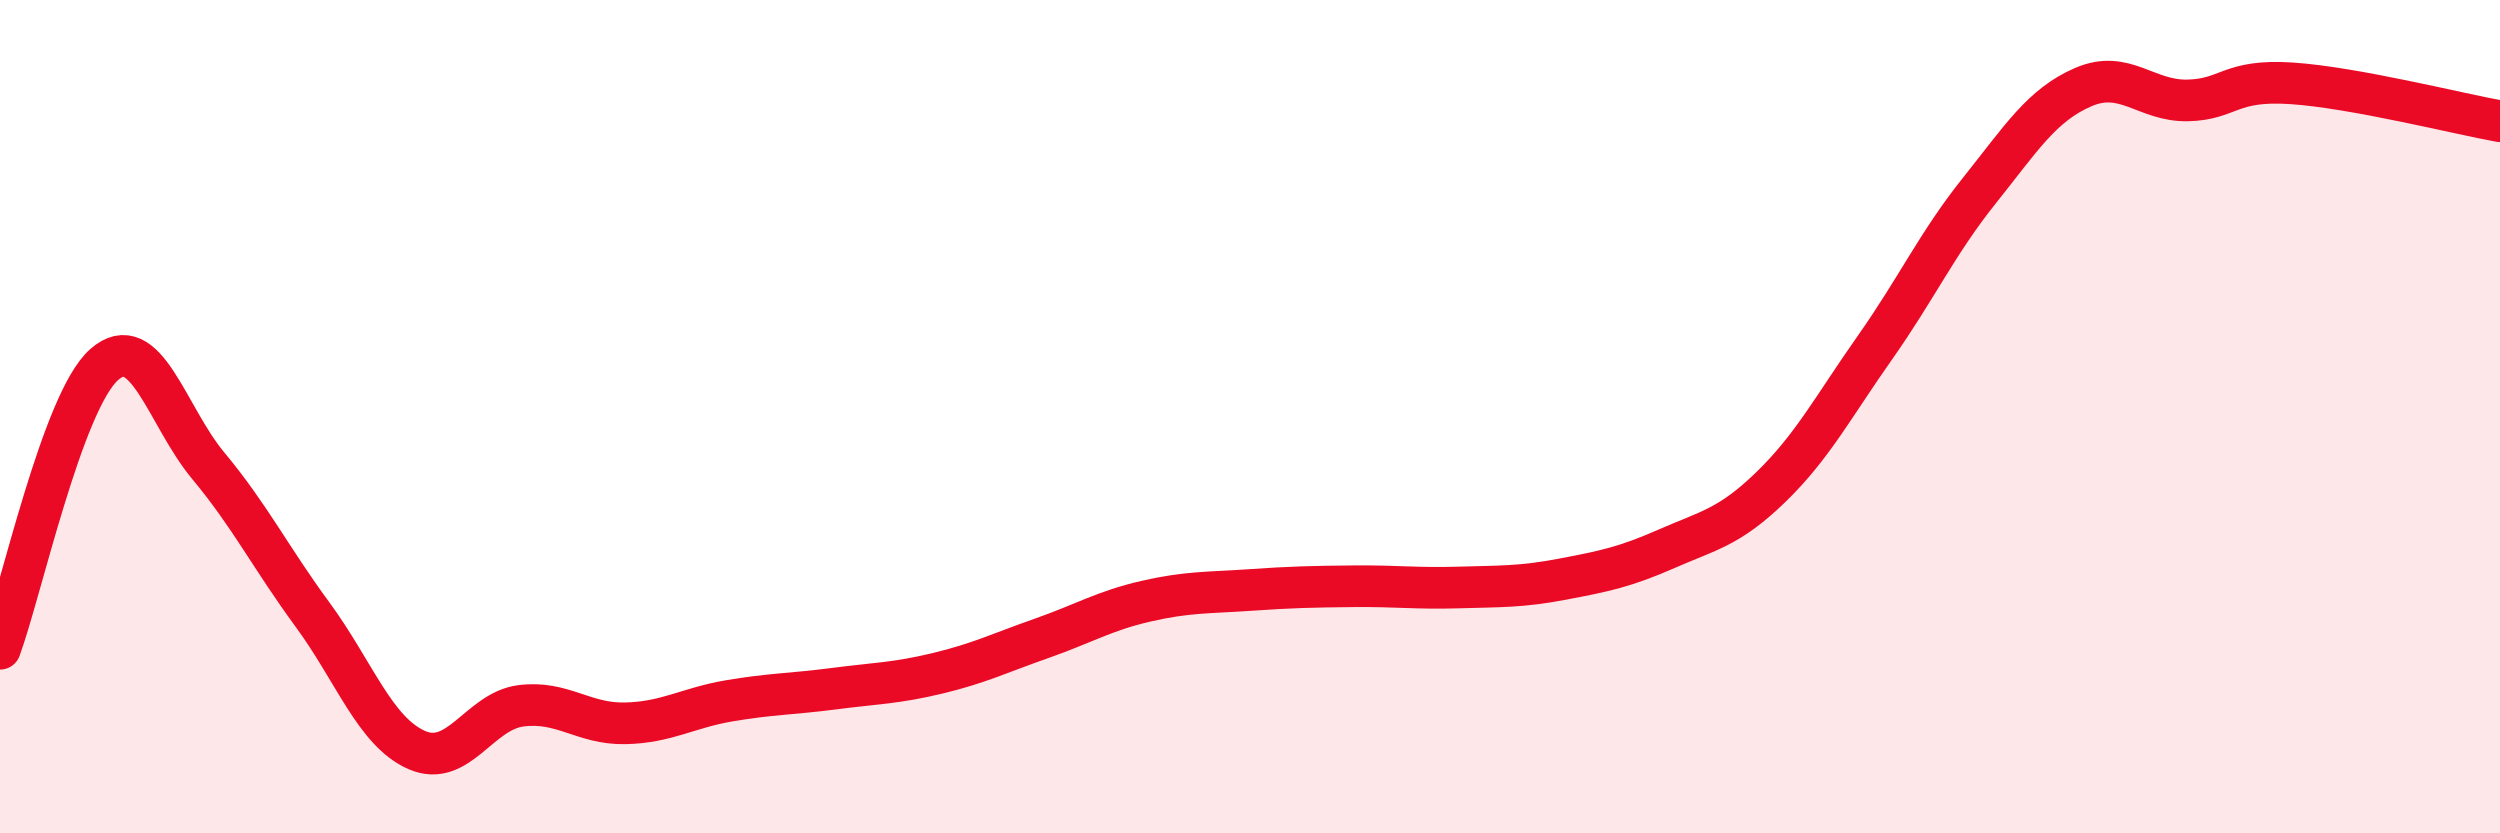 
    <svg width="60" height="20" viewBox="0 0 60 20" xmlns="http://www.w3.org/2000/svg">
      <path
        d="M 0,15.57 C 0.5,14.21 1.5,9.63 2.5,8.75 C 3.5,7.87 4,9.98 5,11.18 C 6,12.38 6.5,13.39 7.5,14.75 C 8.5,16.11 9,17.56 10,18 C 11,18.44 11.5,17.07 12.5,16.94 C 13.5,16.81 14,17.38 15,17.36 C 16,17.34 16.5,16.99 17.5,16.82 C 18.5,16.65 19,16.66 20,16.53 C 21,16.4 21.5,16.4 22.5,16.16 C 23.5,15.92 24,15.67 25,15.32 C 26,14.97 26.5,14.66 27.5,14.43 C 28.5,14.2 29,14.23 30,14.16 C 31,14.09 31.5,14.08 32.5,14.07 C 33.5,14.06 34,14.13 35,14.1 C 36,14.07 36.5,14.09 37.5,13.9 C 38.5,13.71 39,13.61 40,13.17 C 41,12.73 41.5,12.66 42.5,11.69 C 43.5,10.72 44,9.76 45,8.34 C 46,6.92 46.5,5.83 47.5,4.58 C 48.5,3.33 49,2.52 50,2.09 C 51,1.66 51.5,2.43 52.5,2.41 C 53.5,2.39 53.5,1.9 55,2 C 56.5,2.1 59,2.73 60,2.91L60 20L0 20Z"
        fill="#EB0A25"
        opacity="0.1"
        stroke-linecap="round"
        stroke-linejoin="round"
      />
      <path
        d="M 0,15.57 C 0.5,14.21 1.5,9.63 2.5,8.75 C 3.5,7.87 4,9.98 5,11.18 C 6,12.38 6.5,13.39 7.5,14.75 C 8.5,16.11 9,17.56 10,18 C 11,18.44 11.5,17.07 12.5,16.94 C 13.5,16.81 14,17.38 15,17.36 C 16,17.34 16.5,16.99 17.5,16.82 C 18.5,16.65 19,16.66 20,16.53 C 21,16.4 21.5,16.4 22.5,16.16 C 23.5,15.92 24,15.67 25,15.32 C 26,14.97 26.5,14.66 27.5,14.43 C 28.5,14.2 29,14.23 30,14.16 C 31,14.09 31.5,14.08 32.5,14.07 C 33.5,14.06 34,14.13 35,14.1 C 36,14.07 36.5,14.09 37.5,13.9 C 38.5,13.71 39,13.61 40,13.17 C 41,12.73 41.5,12.66 42.5,11.69 C 43.5,10.72 44,9.76 45,8.34 C 46,6.92 46.5,5.83 47.5,4.58 C 48.5,3.33 49,2.52 50,2.09 C 51,1.66 51.5,2.43 52.5,2.41 C 53.5,2.39 53.5,1.9 55,2 C 56.5,2.1 59,2.73 60,2.91"
        stroke="#EB0A25"
        stroke-width="1"
        fill="none"
        stroke-linecap="round"
        stroke-linejoin="round"
      />
    </svg>
  